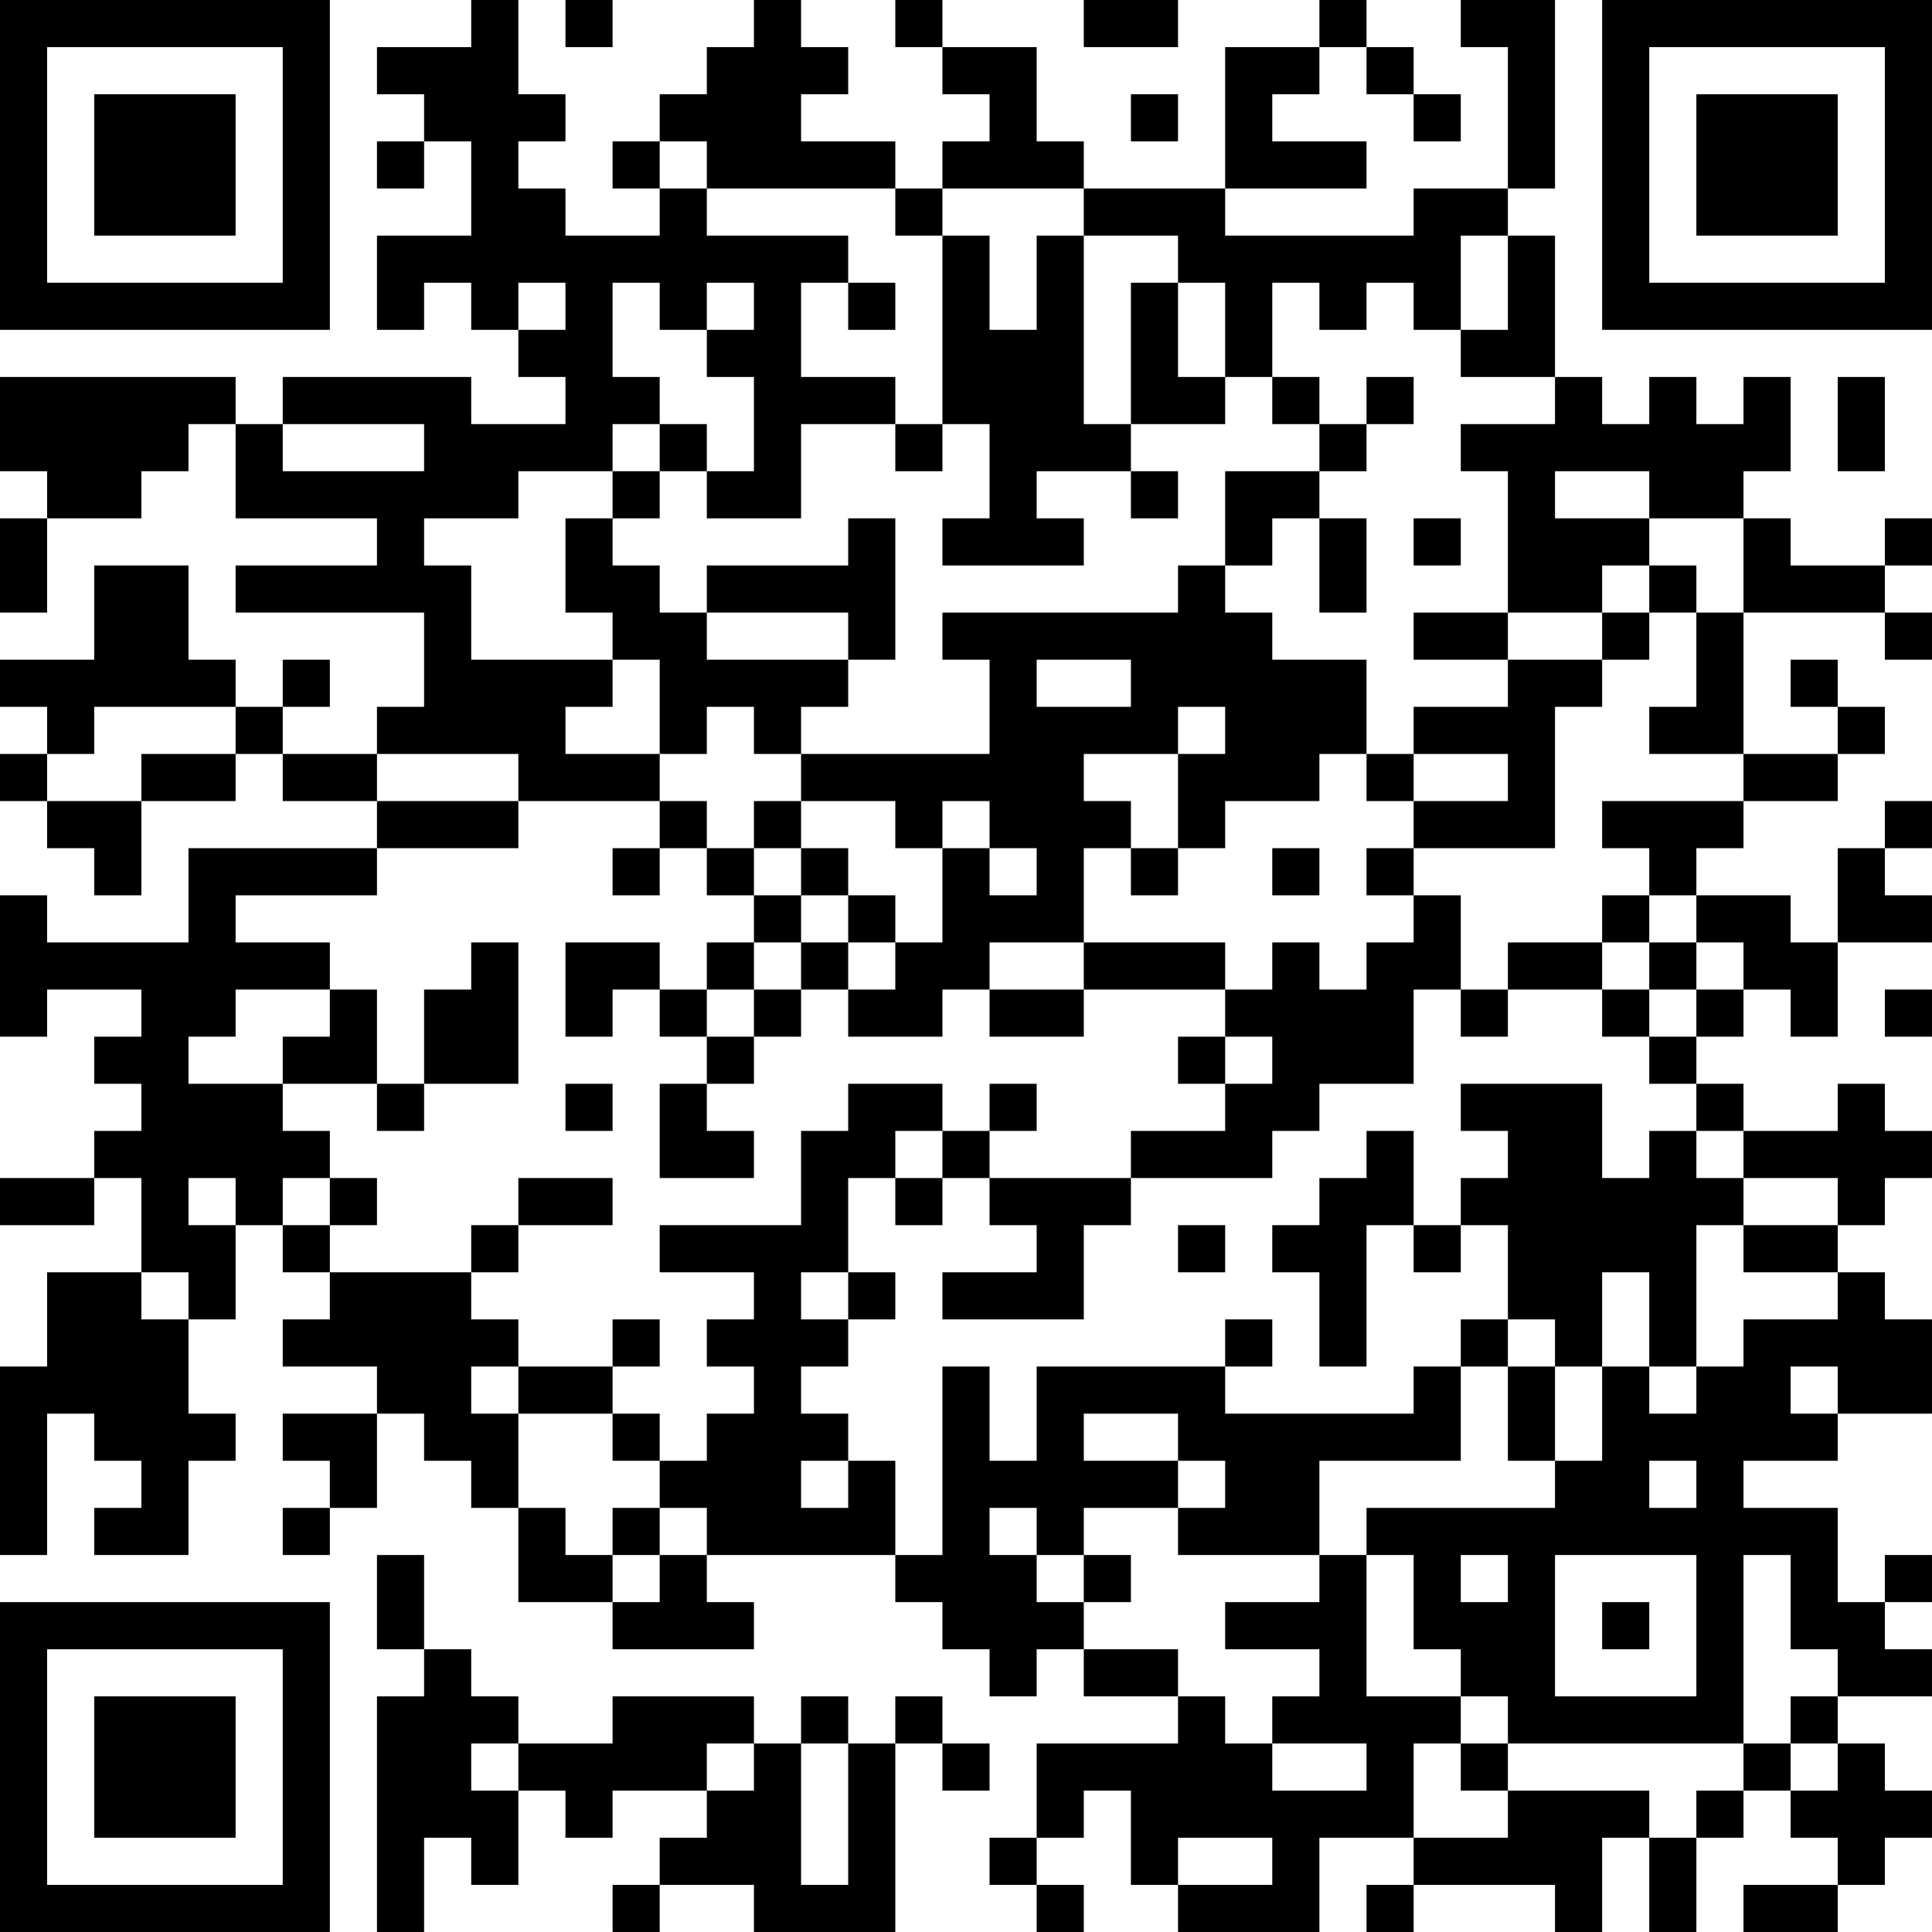 <?xml version="1.0" encoding="UTF-8"?>
<svg xmlns="http://www.w3.org/2000/svg" version="1.1" width="300" height="300" viewBox="0 0 300 300"><rect x="0" y="0" width="300" height="300" fill="#ffffff"/><g transform="scale(7.317)"><g transform="translate(0,0)"><path fill-rule="evenodd" d="M10 0L10 1L8 1L8 2L9 2L9 3L8 3L8 4L9 4L9 3L10 3L10 5L8 5L8 7L9 7L9 6L10 6L10 7L11 7L11 8L12 8L12 9L10 9L10 8L6 8L6 9L5 9L5 8L0 8L0 10L1 10L1 11L0 11L0 13L1 13L1 11L3 11L3 10L4 10L4 9L5 9L5 11L8 11L8 12L5 12L5 13L9 13L9 15L8 15L8 16L6 16L6 15L7 15L7 14L6 14L6 15L5 15L5 14L4 14L4 12L2 12L2 14L0 14L0 15L1 15L1 16L0 16L0 17L1 17L1 18L2 18L2 19L3 19L3 17L5 17L5 16L6 16L6 17L8 17L8 18L4 18L4 20L1 20L1 19L0 19L0 22L1 22L1 21L3 21L3 22L2 22L2 23L3 23L3 24L2 24L2 25L0 25L0 26L2 26L2 25L3 25L3 27L1 27L1 29L0 29L0 33L1 33L1 30L2 30L2 31L3 31L3 32L2 32L2 33L4 33L4 31L5 31L5 30L4 30L4 28L5 28L5 26L6 26L6 27L7 27L7 28L6 28L6 29L8 29L8 30L6 30L6 31L7 31L7 32L6 32L6 33L7 33L7 32L8 32L8 30L9 30L9 31L10 31L10 32L11 32L11 34L13 34L13 35L16 35L16 34L15 34L15 33L19 33L19 34L20 34L20 35L21 35L21 36L22 36L22 35L23 35L23 36L25 36L25 37L22 37L22 39L21 39L21 40L22 40L22 41L23 41L23 40L22 40L22 39L23 39L23 38L24 38L24 40L25 40L25 41L28 41L28 39L30 39L30 40L29 40L29 41L30 41L30 40L33 40L33 41L34 41L34 39L35 39L35 41L36 41L36 39L37 39L37 38L38 38L38 39L39 39L39 40L37 40L37 41L39 41L39 40L40 40L40 39L41 39L41 38L40 38L40 37L39 37L39 36L41 36L41 35L40 35L40 34L41 34L41 33L40 33L40 34L39 34L39 32L37 32L37 31L39 31L39 30L41 30L41 28L40 28L40 27L39 27L39 26L40 26L40 25L41 25L41 24L40 24L40 23L39 23L39 24L37 24L37 23L36 23L36 22L37 22L37 21L38 21L38 22L39 22L39 20L41 20L41 19L40 19L40 18L41 18L41 17L40 17L40 18L39 18L39 20L38 20L38 19L36 19L36 18L37 18L37 17L39 17L39 16L40 16L40 15L39 15L39 14L38 14L38 15L39 15L39 16L37 16L37 13L40 13L40 14L41 14L41 13L40 13L40 12L41 12L41 11L40 11L40 12L38 12L38 11L37 11L37 10L38 10L38 8L37 8L37 9L36 9L36 8L35 8L35 9L34 9L34 8L33 8L33 5L32 5L32 4L33 4L33 0L31 0L31 1L32 1L32 4L30 4L30 5L26 5L26 4L29 4L29 3L27 3L27 2L28 2L28 1L29 1L29 2L30 2L30 3L31 3L31 2L30 2L30 1L29 1L29 0L28 0L28 1L26 1L26 4L23 4L23 3L22 3L22 1L20 1L20 0L19 0L19 1L20 1L20 2L21 2L21 3L20 3L20 4L19 4L19 3L17 3L17 2L18 2L18 1L17 1L17 0L16 0L16 1L15 1L15 2L14 2L14 3L13 3L13 4L14 4L14 5L12 5L12 4L11 4L11 3L12 3L12 2L11 2L11 0ZM12 0L12 1L13 1L13 0ZM23 0L23 1L25 1L25 0ZM24 2L24 3L25 3L25 2ZM14 3L14 4L15 4L15 5L18 5L18 6L17 6L17 8L19 8L19 9L17 9L17 11L15 11L15 10L16 10L16 8L15 8L15 7L16 7L16 6L15 6L15 7L14 7L14 6L13 6L13 8L14 8L14 9L13 9L13 10L11 10L11 11L9 11L9 12L10 12L10 14L13 14L13 15L12 15L12 16L14 16L14 17L11 17L11 16L8 16L8 17L11 17L11 18L8 18L8 19L5 19L5 20L7 20L7 21L5 21L5 22L4 22L4 23L6 23L6 24L7 24L7 25L6 25L6 26L7 26L7 27L10 27L10 28L11 28L11 29L10 29L10 30L11 30L11 32L12 32L12 33L13 33L13 34L14 34L14 33L15 33L15 32L14 32L14 31L15 31L15 30L16 30L16 29L15 29L15 28L16 28L16 27L14 27L14 26L17 26L17 24L18 24L18 23L20 23L20 24L19 24L19 25L18 25L18 27L17 27L17 28L18 28L18 29L17 29L17 30L18 30L18 31L17 31L17 32L18 32L18 31L19 31L19 33L20 33L20 29L21 29L21 31L22 31L22 29L26 29L26 30L30 30L30 29L31 29L31 31L28 31L28 33L25 33L25 32L26 32L26 31L25 31L25 30L23 30L23 31L25 31L25 32L23 32L23 33L22 33L22 32L21 32L21 33L22 33L22 34L23 34L23 35L25 35L25 36L26 36L26 37L27 37L27 38L29 38L29 37L27 37L27 36L28 36L28 35L26 35L26 34L28 34L28 33L29 33L29 36L31 36L31 37L30 37L30 39L32 39L32 38L35 38L35 39L36 39L36 38L37 38L37 37L38 37L38 38L39 38L39 37L38 37L38 36L39 36L39 35L38 35L38 33L37 33L37 37L32 37L32 36L31 36L31 35L30 35L30 33L29 33L29 32L33 32L33 31L34 31L34 29L35 29L35 30L36 30L36 29L37 29L37 28L39 28L39 27L37 27L37 26L39 26L39 25L37 25L37 24L36 24L36 23L35 23L35 22L36 22L36 21L37 21L37 20L36 20L36 19L35 19L35 18L34 18L34 17L37 17L37 16L35 16L35 15L36 15L36 13L37 13L37 11L35 11L35 10L33 10L33 11L35 11L35 12L34 12L34 13L32 13L32 10L31 10L31 9L33 9L33 8L31 8L31 7L32 7L32 5L31 5L31 7L30 7L30 6L29 6L29 7L28 7L28 6L27 6L27 8L26 8L26 6L25 6L25 5L23 5L23 4L20 4L20 5L19 5L19 4L15 4L15 3ZM20 5L20 9L19 9L19 10L20 10L20 9L21 9L21 11L20 11L20 12L23 12L23 11L22 11L22 10L24 10L24 11L25 11L25 10L24 10L24 9L26 9L26 8L25 8L25 6L24 6L24 9L23 9L23 5L22 5L22 7L21 7L21 5ZM11 6L11 7L12 7L12 6ZM18 6L18 7L19 7L19 6ZM27 8L27 9L28 9L28 10L26 10L26 12L25 12L25 13L20 13L20 14L21 14L21 16L17 16L17 15L18 15L18 14L19 14L19 11L18 11L18 12L15 12L15 13L14 13L14 12L13 12L13 11L14 11L14 10L15 10L15 9L14 9L14 10L13 10L13 11L12 11L12 13L13 13L13 14L14 14L14 16L15 16L15 15L16 15L16 16L17 16L17 17L16 17L16 18L15 18L15 17L14 17L14 18L13 18L13 19L14 19L14 18L15 18L15 19L16 19L16 20L15 20L15 21L14 21L14 20L12 20L12 22L13 22L13 21L14 21L14 22L15 22L15 23L14 23L14 25L16 25L16 24L15 24L15 23L16 23L16 22L17 22L17 21L18 21L18 22L20 22L20 21L21 21L21 22L23 22L23 21L26 21L26 22L25 22L25 23L26 23L26 24L24 24L24 25L21 25L21 24L22 24L22 23L21 23L21 24L20 24L20 25L19 25L19 26L20 26L20 25L21 25L21 26L22 26L22 27L20 27L20 28L23 28L23 26L24 26L24 25L27 25L27 24L28 24L28 23L30 23L30 21L31 21L31 22L32 22L32 21L34 21L34 22L35 22L35 21L36 21L36 20L35 20L35 19L34 19L34 20L32 20L32 21L31 21L31 19L30 19L30 18L33 18L33 15L34 15L34 14L35 14L35 13L36 13L36 12L35 12L35 13L34 13L34 14L32 14L32 13L30 13L30 14L32 14L32 15L30 15L30 16L29 16L29 14L27 14L27 13L26 13L26 12L27 12L27 11L28 11L28 13L29 13L29 11L28 11L28 10L29 10L29 9L30 9L30 8L29 8L29 9L28 9L28 8ZM39 8L39 10L40 10L40 8ZM6 9L6 10L9 10L9 9ZM30 11L30 12L31 12L31 11ZM15 13L15 14L18 14L18 13ZM22 14L22 15L24 15L24 14ZM2 15L2 16L1 16L1 17L3 17L3 16L5 16L5 15ZM25 15L25 16L23 16L23 17L24 17L24 18L23 18L23 20L21 20L21 21L23 21L23 20L26 20L26 21L27 21L27 20L28 20L28 21L29 21L29 20L30 20L30 19L29 19L29 18L30 18L30 17L32 17L32 16L30 16L30 17L29 17L29 16L28 16L28 17L26 17L26 18L25 18L25 16L26 16L26 15ZM17 17L17 18L16 18L16 19L17 19L17 20L16 20L16 21L15 21L15 22L16 22L16 21L17 21L17 20L18 20L18 21L19 21L19 20L20 20L20 18L21 18L21 19L22 19L22 18L21 18L21 17L20 17L20 18L19 18L19 17ZM17 18L17 19L18 19L18 20L19 20L19 19L18 19L18 18ZM24 18L24 19L25 19L25 18ZM27 18L27 19L28 19L28 18ZM10 20L10 21L9 21L9 23L8 23L8 21L7 21L7 22L6 22L6 23L8 23L8 24L9 24L9 23L11 23L11 20ZM34 20L34 21L35 21L35 20ZM40 21L40 22L41 22L41 21ZM26 22L26 23L27 23L27 22ZM12 23L12 24L13 24L13 23ZM31 23L31 24L32 24L32 25L31 25L31 26L30 26L30 24L29 24L29 25L28 25L28 26L27 26L27 27L28 27L28 29L29 29L29 26L30 26L30 27L31 27L31 26L32 26L32 28L31 28L31 29L32 29L32 31L33 31L33 29L34 29L34 27L35 27L35 29L36 29L36 26L37 26L37 25L36 25L36 24L35 24L35 25L34 25L34 23ZM4 25L4 26L5 26L5 25ZM7 25L7 26L8 26L8 25ZM11 25L11 26L10 26L10 27L11 27L11 26L13 26L13 25ZM25 26L25 27L26 27L26 26ZM3 27L3 28L4 28L4 27ZM18 27L18 28L19 28L19 27ZM13 28L13 29L11 29L11 30L13 30L13 31L14 31L14 30L13 30L13 29L14 29L14 28ZM26 28L26 29L27 29L27 28ZM32 28L32 29L33 29L33 28ZM38 29L38 30L39 30L39 29ZM35 31L35 32L36 32L36 31ZM13 32L13 33L14 33L14 32ZM8 33L8 35L9 35L9 36L8 36L8 41L9 41L9 39L10 39L10 40L11 40L11 38L12 38L12 39L13 39L13 38L15 38L15 39L14 39L14 40L13 40L13 41L14 41L14 40L16 40L16 41L19 41L19 37L20 37L20 38L21 38L21 37L20 37L20 36L19 36L19 37L18 37L18 36L17 36L17 37L16 37L16 36L13 36L13 37L11 37L11 36L10 36L10 35L9 35L9 33ZM23 33L23 34L24 34L24 33ZM31 33L31 34L32 34L32 33ZM33 33L33 36L36 36L36 33ZM34 34L34 35L35 35L35 34ZM10 37L10 38L11 38L11 37ZM15 37L15 38L16 38L16 37ZM17 37L17 40L18 40L18 37ZM31 37L31 38L32 38L32 37ZM25 39L25 40L27 40L27 39ZM0 0L0 7L7 7L7 0ZM1 1L1 6L6 6L6 1ZM2 2L2 5L5 5L5 2ZM34 0L34 7L41 7L41 0ZM35 1L35 6L40 6L40 1ZM36 2L36 5L39 5L39 2ZM0 34L0 41L7 41L7 34ZM1 35L1 40L6 40L6 35ZM2 36L2 39L5 39L5 36Z" fill="#000000"/></g></g></svg>
